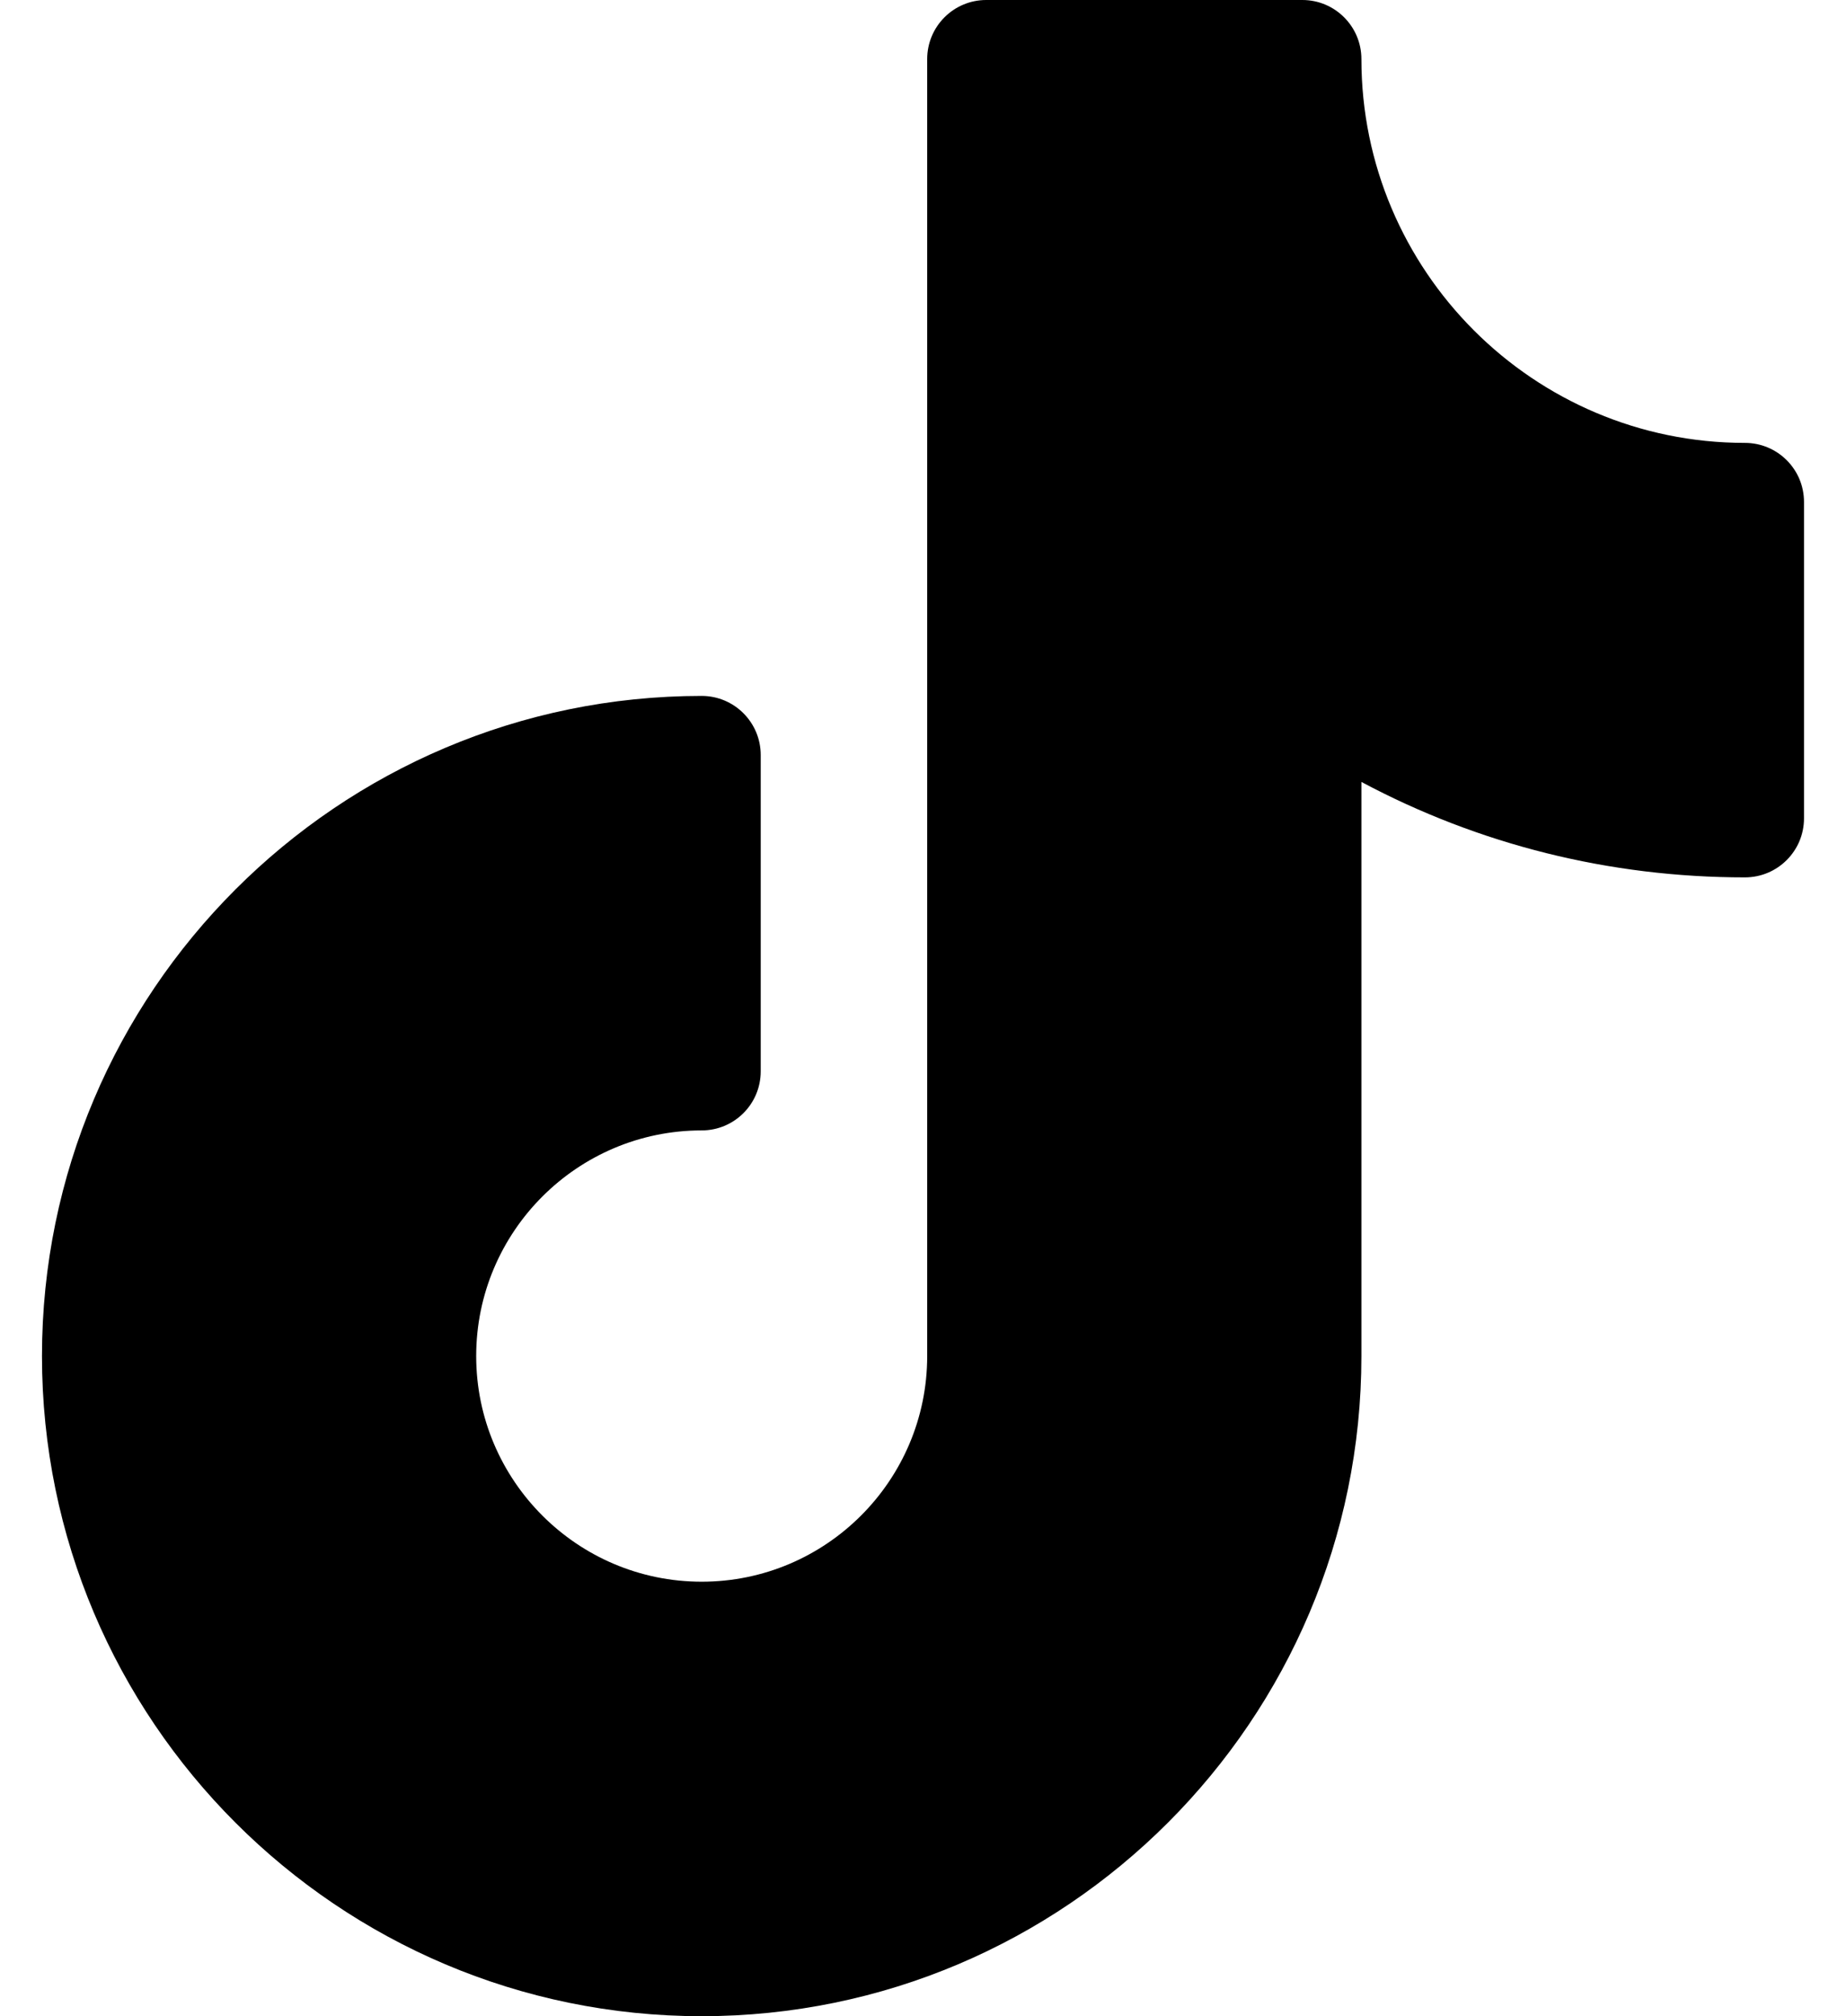 <svg width="22" height="24" viewBox="0 0 22 24" fill="none" xmlns="http://www.w3.org/2000/svg">
<path d="M20.784 5.272C18.265 5.272 16.216 3.222 16.216 0.703C16.216 0.315 15.901 0 15.513 0H11.747C11.359 0 11.044 0.315 11.044 0.703V16.142C11.044 17.623 9.839 18.828 8.358 18.828C6.877 18.828 5.672 17.623 5.672 16.142C5.672 14.661 6.877 13.456 8.358 13.456C8.746 13.456 9.061 13.142 9.061 12.753V8.987C9.061 8.599 8.746 8.284 8.358 8.284C4.025 8.284 0.5 11.809 0.5 16.142C0.5 20.475 4.025 24 8.358 24C12.691 24 16.216 20.475 16.216 16.142V9.308C17.615 10.054 19.172 10.444 20.784 10.444C21.173 10.444 21.488 10.129 21.488 9.741V5.975C21.488 5.587 21.173 5.272 20.784 5.272Z" fill="black"/>
</svg>
